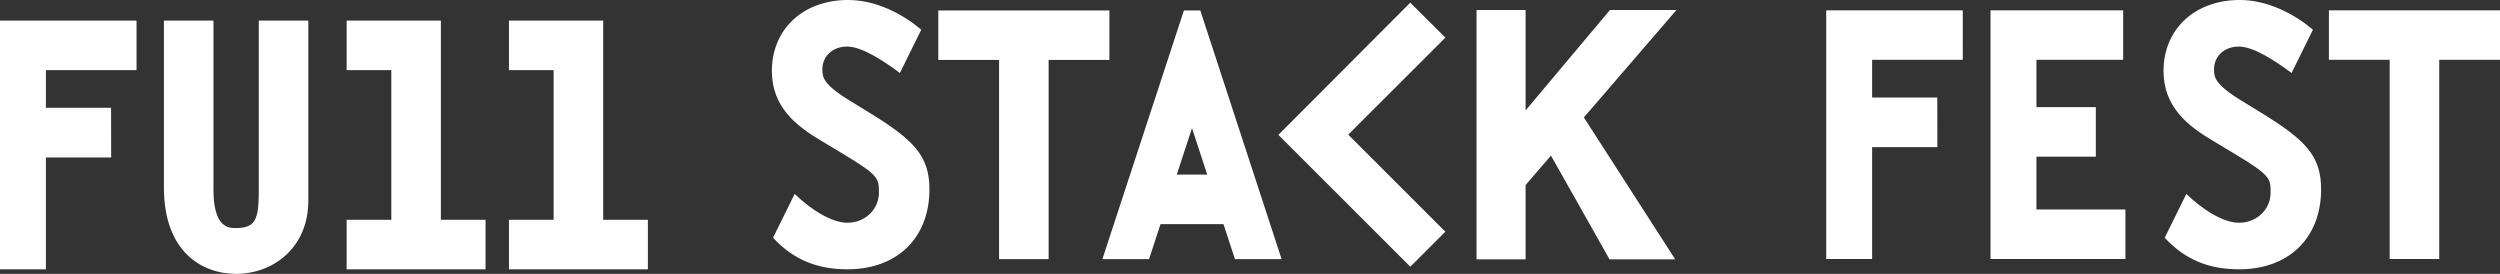 <svg xmlns="http://www.w3.org/2000/svg" xmlns:xlink="http://www.w3.org/1999/xlink" preserveAspectRatio="xMidYMid" width="1278" height="140" viewBox="0 0 1278 140">
  <rect x="0" y="0" width="1278" height="140" fill="#333333" stroke="none"/>
  <defs>
    <style>

      .cls-2 {
        fill: #ffffff;
      }
    </style>
  </defs>
  <path d="M1246.934,30.576 C1246.934,30.576 1246.934,132.399 1246.934,132.399 C1246.934,132.399 1221.603,132.399 1221.603,132.399 C1221.603,132.399 1221.603,30.576 1221.603,30.576 C1221.603,30.576 1190.536,30.576 1190.536,30.576 C1190.536,30.576 1190.536,5.267 1190.536,5.267 C1190.536,5.267 1278.001,5.267 1278.001,5.267 C1278.001,5.267 1278.001,30.576 1278.001,30.576 C1278.001,30.576 1246.934,30.576 1246.934,30.576 ZM1155.420,57.333 C1178.393,71.420 1186.548,79.497 1186.548,96.757 C1186.548,121.611 1170.086,137.671 1144.612,137.671 C1129.870,137.671 1117.355,133.181 1106.603,121.532 C1106.603,121.532 1117.660,99.135 1117.660,99.135 C1126.195,107.395 1136.653,113.870 1144.612,113.870 C1153.649,113.870 1160.731,107.085 1160.731,98.419 C1160.731,91.320 1160.731,89.632 1142.179,78.537 C1142.179,78.537 1131.368,72.054 1131.368,72.054 C1118.196,64.272 1105.998,54.543 1105.998,36.252 C1105.998,14.903 1122.013,-0.007 1144.943,-0.007 C1159.966,-0.007 1173.879,7.908 1182.367,15.193 C1182.367,15.193 1171.447,37.310 1171.447,37.310 C1162.918,30.994 1152.033,23.799 1144.445,23.799 C1137.126,23.799 1131.814,28.690 1131.814,35.423 C1131.814,39.120 1131.814,42.936 1145.913,51.499 C1145.913,51.499 1155.420,57.333 1155.420,57.333 ZM1017.556,5.266 C1017.556,5.266 1085.363,5.266 1085.363,5.266 C1085.363,5.266 1085.363,30.577 1085.363,30.577 C1085.363,30.577 1041.027,30.577 1041.027,30.577 C1041.027,30.577 1041.027,54.766 1041.027,54.766 C1041.027,54.766 1071.391,54.766 1071.391,54.766 C1071.391,54.766 1071.391,80.080 1071.391,80.080 C1071.391,80.080 1041.027,80.080 1041.027,80.080 C1041.027,80.080 1041.027,107.089 1041.027,107.089 C1041.027,107.089 1086.525,107.089 1086.525,107.089 C1086.525,107.089 1086.525,132.399 1086.525,132.399 C1086.525,132.399 1017.556,132.399 1017.556,132.399 C1017.556,132.399 1017.556,5.266 1017.556,5.266 ZM957.035,49.848 C957.035,49.848 990.344,49.848 990.344,49.848 C990.344,49.848 990.391,75.215 990.391,75.215 C990.391,75.215 957.035,75.215 957.035,75.215 C957.035,75.215 957.035,132.399 957.035,132.399 C957.035,132.399 933.567,132.399 933.567,132.399 C933.567,132.399 933.567,5.268 933.567,5.268 C933.567,5.268 1003.363,5.268 1003.363,5.268 C1003.363,5.268 1003.367,30.576 1003.367,30.576 C1003.367,30.576 957.035,30.576 957.035,30.576 C957.035,30.576 957.035,49.848 957.035,49.848 ZM856.356,132.556 C856.356,132.556 822.785,132.556 822.785,132.556 C822.785,132.556 792.853,79.536 792.853,79.536 C792.853,79.536 779.889,94.580 779.889,94.580 C779.889,94.580 779.889,132.556 779.889,132.556 C779.889,132.556 754.812,132.556 754.812,132.556 C754.812,132.556 754.812,5.113 754.812,5.113 C754.812,5.113 779.889,5.113 779.889,5.113 C779.889,5.113 779.889,56.443 779.889,56.443 C779.889,56.443 823.004,5.113 823.004,5.113 C823.004,5.113 857.007,5.113 857.007,5.113 C857.007,5.113 809.672,60.029 809.672,60.029 C809.672,60.029 856.356,132.556 856.356,132.556 ZM720.958,136.339 C720.958,136.339 653.519,68.947 653.519,68.947 C653.519,68.947 653.780,68.685 653.780,68.685 C653.780,68.685 653.773,68.679 653.773,68.679 C653.773,68.679 720.958,1.331 720.958,1.331 C720.958,1.331 738.867,19.229 738.867,19.229 C738.867,19.229 689.224,68.834 689.224,68.834 C689.224,68.834 738.867,118.441 738.867,118.441 C738.867,118.441 720.958,136.339 720.958,136.339 ZM631.312,132.465 C631.312,132.465 625.448,114.581 625.448,114.581 C625.448,114.581 593.252,114.581 593.252,114.581 C593.252,114.581 587.388,132.465 587.388,132.465 C587.388,132.465 563.543,132.465 563.543,132.465 C563.543,132.465 605.219,5.334 605.219,5.334 C605.219,5.334 613.595,5.334 613.595,5.334 C613.595,5.334 655.154,132.465 655.154,132.465 C655.154,132.465 631.312,132.465 631.312,132.465 ZM609.351,65.489 C609.351,65.489 601.551,89.273 601.551,89.273 C601.551,89.273 617.149,89.273 617.149,89.273 C617.149,89.273 609.351,65.489 609.351,65.489 ZM536.061,132.465 C536.061,132.465 510.729,132.465 510.729,132.465 C510.729,132.465 510.729,30.643 510.729,30.643 C510.729,30.643 479.663,30.643 479.663,30.643 C479.663,30.643 479.663,5.334 479.663,5.334 C479.663,5.334 567.127,5.334 567.127,5.334 C567.127,5.334 567.127,30.643 567.127,30.643 C567.127,30.643 536.061,30.643 536.061,30.643 C536.061,30.643 536.061,132.465 536.061,132.465 ZM443.998,57.333 C466.971,71.422 475.126,79.498 475.126,96.757 C475.126,121.611 458.664,137.671 433.189,137.671 C418.446,137.671 405.933,133.181 395.181,121.532 C395.181,121.532 406.238,99.135 406.238,99.135 C414.773,107.395 425.231,113.870 433.189,113.870 C442.227,113.870 449.308,107.085 449.308,98.419 C449.308,91.321 449.308,89.632 430.757,78.537 C430.757,78.537 419.945,72.054 419.945,72.054 C406.774,64.272 394.576,54.543 394.576,36.252 C394.576,14.903 410.590,-0.006 433.521,-0.006 C448.543,-0.006 462.457,7.908 470.944,15.193 C470.944,15.193 460.024,37.310 460.024,37.310 C451.496,30.994 440.610,23.799 433.023,23.799 C425.704,23.799 420.391,28.690 420.391,35.423 C420.391,39.117 420.391,42.936 434.490,51.499 C434.490,51.499 443.998,57.333 443.998,57.333 ZM260.175,112.362 C260.175,112.362 283.016,112.362 283.016,112.362 C283.016,112.362 283.016,35.848 283.016,35.848 C283.016,35.848 260.175,35.848 260.175,35.848 C260.175,35.848 260.175,10.539 260.175,10.539 C260.175,10.539 308.349,10.539 308.349,10.539 C308.349,10.539 308.349,112.362 308.349,112.362 C308.349,112.362 331.192,112.362 331.192,112.362 C331.192,112.362 331.192,137.671 331.192,137.671 C331.192,137.671 260.175,137.671 260.175,137.671 C260.175,137.671 260.175,112.362 260.175,112.362 ZM177.197,112.362 C177.197,112.362 200.038,112.362 200.038,112.362 C200.038,112.362 200.038,35.848 200.038,35.848 C200.038,35.848 177.197,35.848 177.197,35.848 C177.197,35.848 177.197,10.540 177.197,10.540 C177.197,10.540 225.371,10.540 225.371,10.540 C225.371,10.540 225.371,112.362 225.371,112.362 C225.371,112.362 248.214,112.362 248.214,112.362 C248.214,112.362 248.214,137.671 248.214,137.671 C248.214,137.671 177.197,137.671 177.197,137.671 C177.197,137.671 177.197,112.362 177.197,112.362 ZM120.786,140.001 C102.904,140.001 83.792,128.412 83.792,95.881 C83.792,95.881 83.792,10.539 83.792,10.539 C83.792,10.539 109.125,10.539 109.125,10.539 C109.125,10.539 109.125,97.032 109.125,97.032 C109.125,116.591 117.003,116.591 120.786,116.591 C127.629,116.591 129.629,114.062 130.684,111.590 C132.286,107.821 132.286,101.962 132.286,95.757 C132.286,95.757 132.286,10.539 132.286,10.539 C132.286,10.539 157.615,10.539 157.615,10.539 C157.615,10.539 157.615,102.532 157.615,102.532 C157.615,127.129 139.088,140.001 120.786,140.001 ZM23.467,55.121 C23.467,55.121 56.779,55.121 56.779,55.121 C56.779,55.121 56.826,80.488 56.826,80.488 C56.826,80.488 23.467,80.488 23.467,80.488 C23.467,80.488 23.467,137.671 23.467,137.671 C23.467,137.671 -0.001,137.671 -0.001,137.671 C-0.001,137.671 -0.001,10.540 -0.001,10.540 C-0.001,10.540 69.798,10.540 69.798,10.540 C69.798,10.540 69.798,35.852 69.798,35.852 C69.798,35.852 23.467,35.852 23.467,35.852 C23.467,35.852 23.467,55.121 23.467,55.121 Z" id="path-1" class="cls-2" fill-rule="evenodd"/>
</svg>
